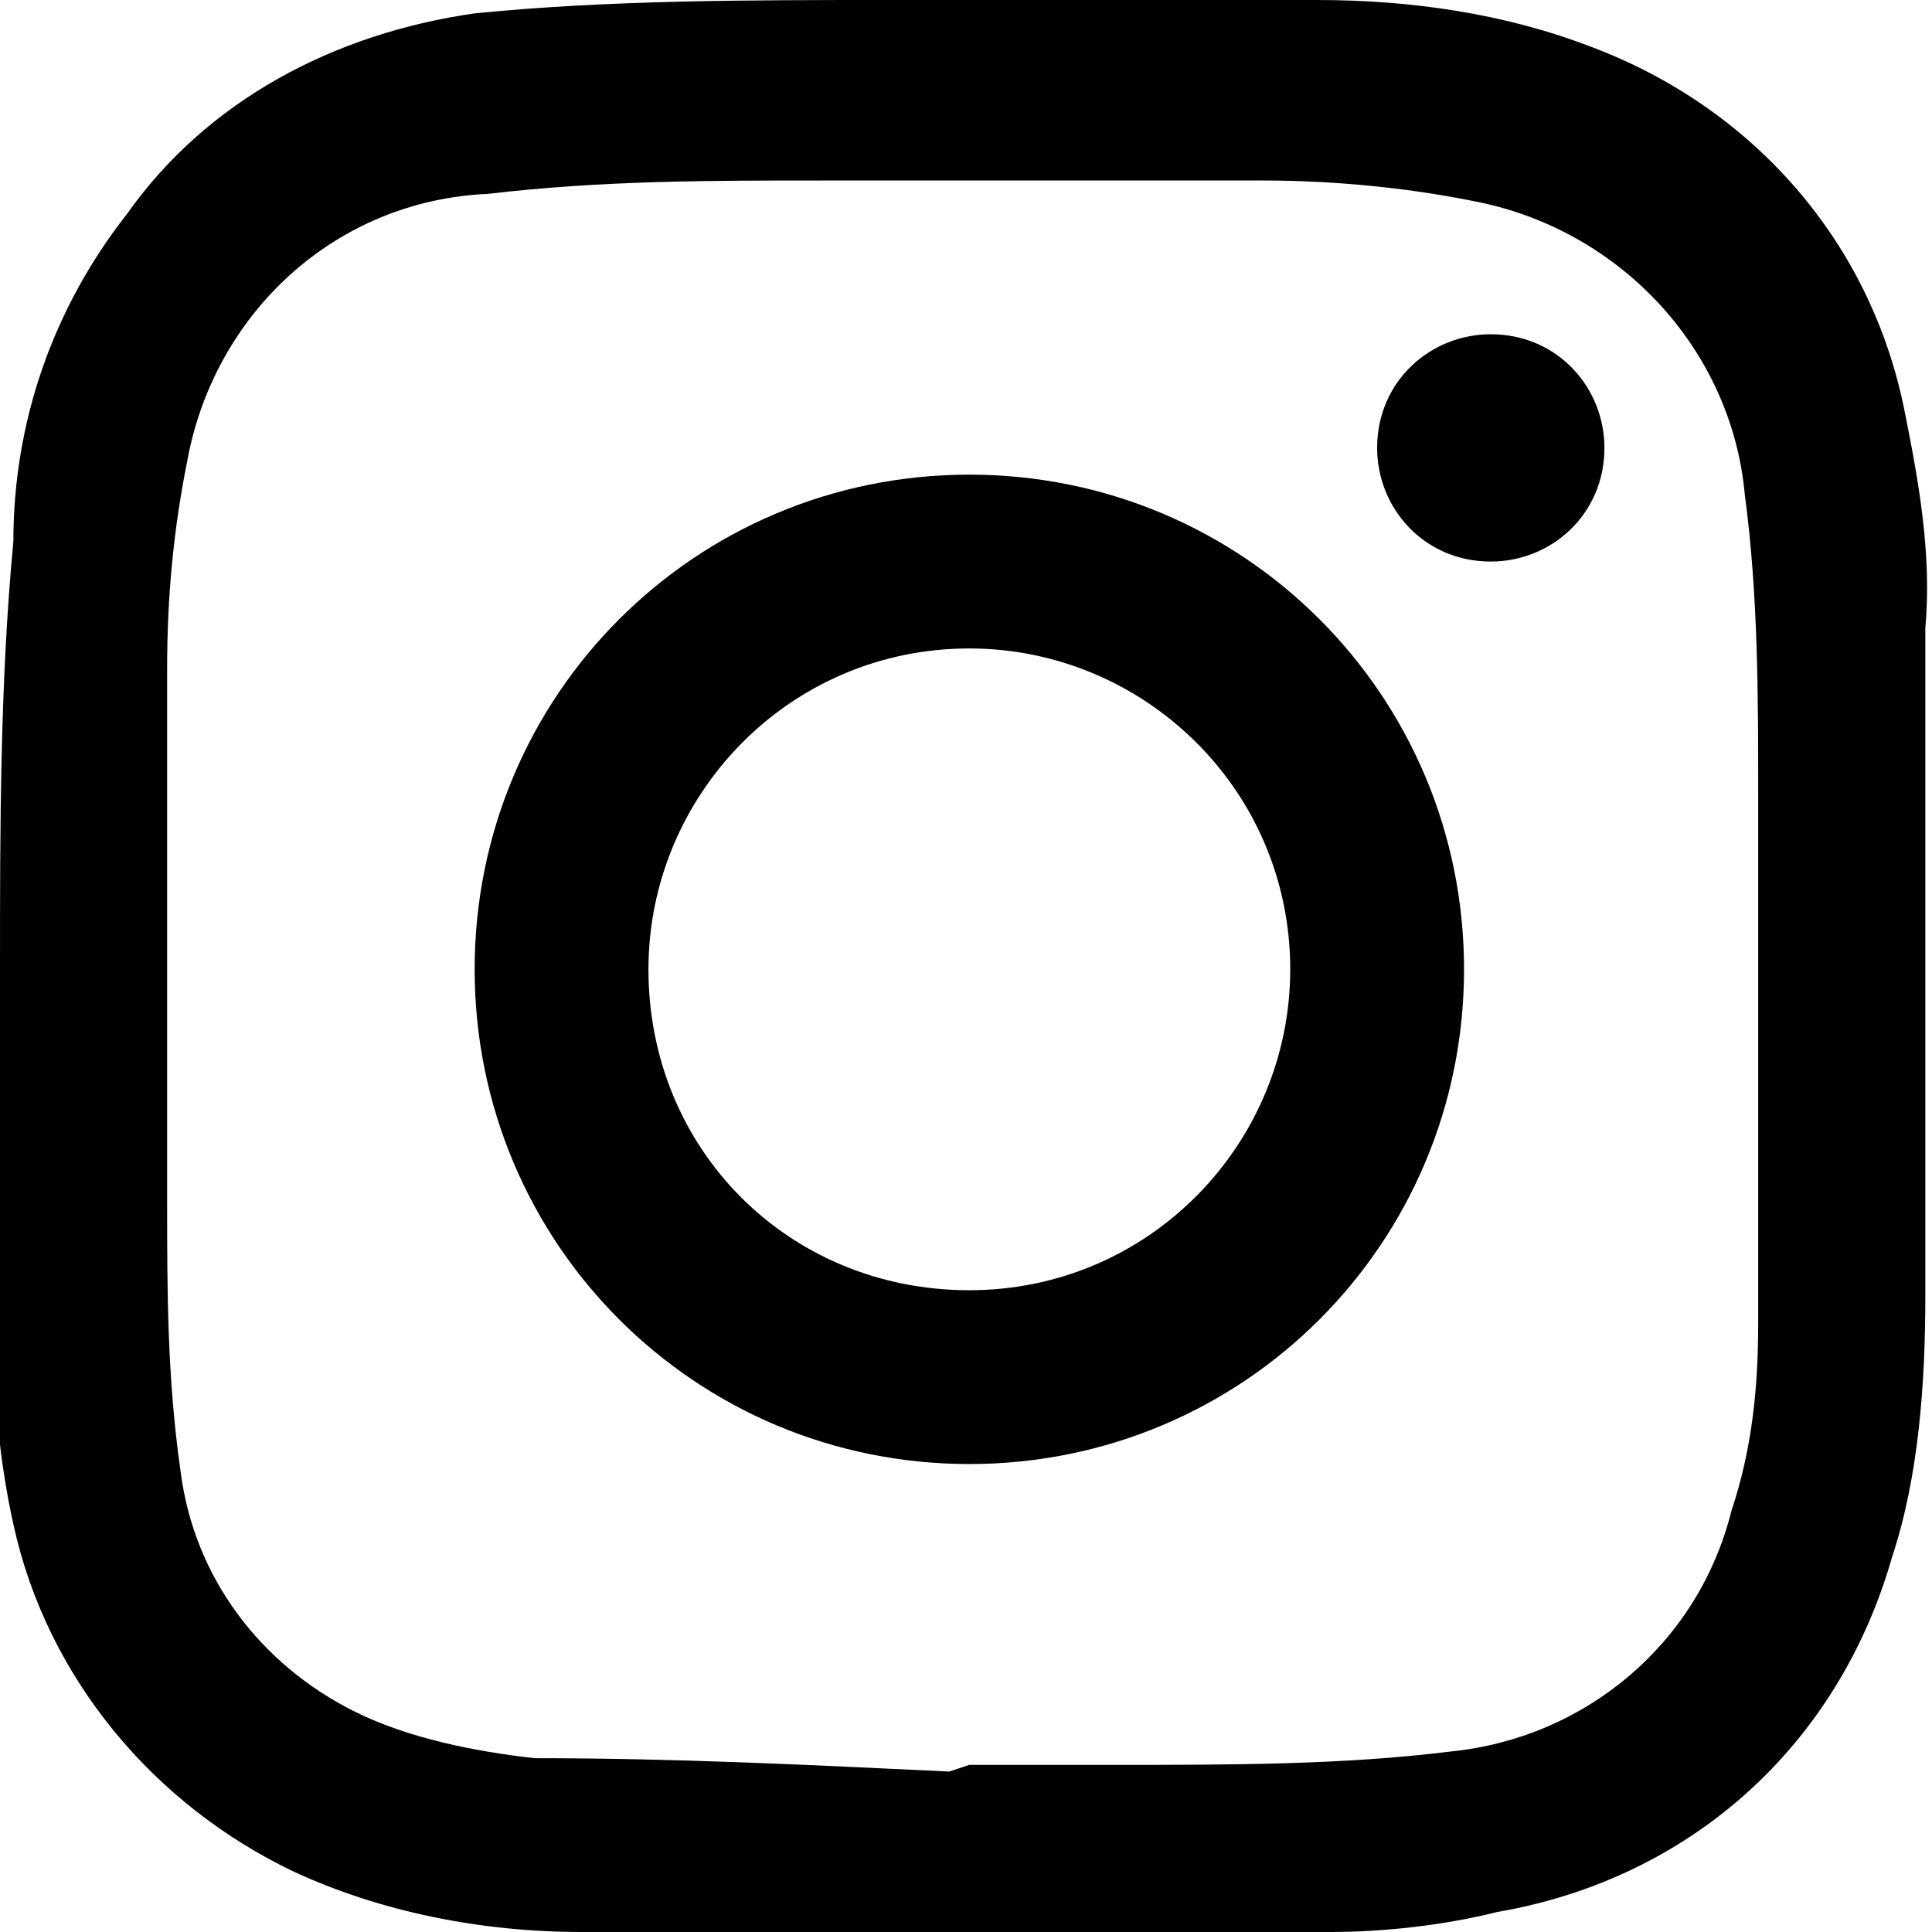 <svg xmlns="http://www.w3.org/2000/svg" id="Capa_1" viewBox="0 0 28.9 28.9"><g id="Grupo_1378-2"><path id="Trazado_1790" d="M0,14.5c0-2.1,0-4.3.2-6.4,0-1.8.6-3.5,1.7-4.9C3.1,1.5,5,.5,7.1.2,9.1,0,11.2,0,13.3,0,15.5,0,17.6,0,19.7,0c1.4,0,2.8.2,4.1.7,2.4.9,4.2,2.9,4.7,5.5.2,1,.4,2.1.3,3.2,0,3.3,0,6.6,0,10,0,1.3-.1,2.7-.5,3.9-.8,2.8-3,4.8-5.9,5.3-.8.2-1.7.3-2.5.3-3.7,0-7.4,0-11.2,0-1.5,0-3-.3-4.3-.9-2.1-1-3.7-2.9-4.2-5.2-.2-.9-.3-1.9-.3-2.9,0-1.8,0-3.6,0-5.5h-.1M14.5,26.4h0c.7,0,1.5,0,2.2,0,1.7,0,3.4,0,5-.2,2-.2,3.7-1.6,4.2-3.6.3-.9.4-1.8.4-2.8,0-2.6,0-5.3,0-7.9,0-1.5,0-3-.2-4.5-.2-2.2-1.9-4-4.1-4.4-1-.2-2.1-.3-3.1-.3-2.2,0-4.4,0-6.6,0-1.7,0-3.3,0-5,.2-2.3.1-4.1,1.8-4.5,4-.2,1-.3,2-.3,3.1,0,2.6,0,5.3,0,7.9,0,1.4,0,2.7.2,4.1.2,1.6,1.2,2.9,2.6,3.6.8.4,1.8.6,2.7.7,2.1,0,4.1.1,6.2.2"></path><path id="Trazado_1791" d="M7.1,14.5c0-4.1,3.3-7.4,7.4-7.4,4.1,0,7.4,3.3,7.4,7.4,0,4.1-3.3,7.4-7.4,7.4-4.1,0-7.4-3.3-7.4-7.4M14.5,19.3c2.7,0,4.8-2.2,4.8-4.8,0-2.7-2.2-4.8-4.8-4.8-2.7,0-4.8,2.2-4.8,4.8h0c0,2.7,2.1,4.8,4.8,4.8,0,0,0,0,0,0"></path><path id="Trazado_1792" d="M24,6.7c0,1-.8,1.7-1.7,1.7-1,0-1.7-.8-1.7-1.7,0-1,.8-1.7,1.7-1.7,1,0,1.7.8,1.7,1.7,0,0,0,0,0,0"></path></g></svg>